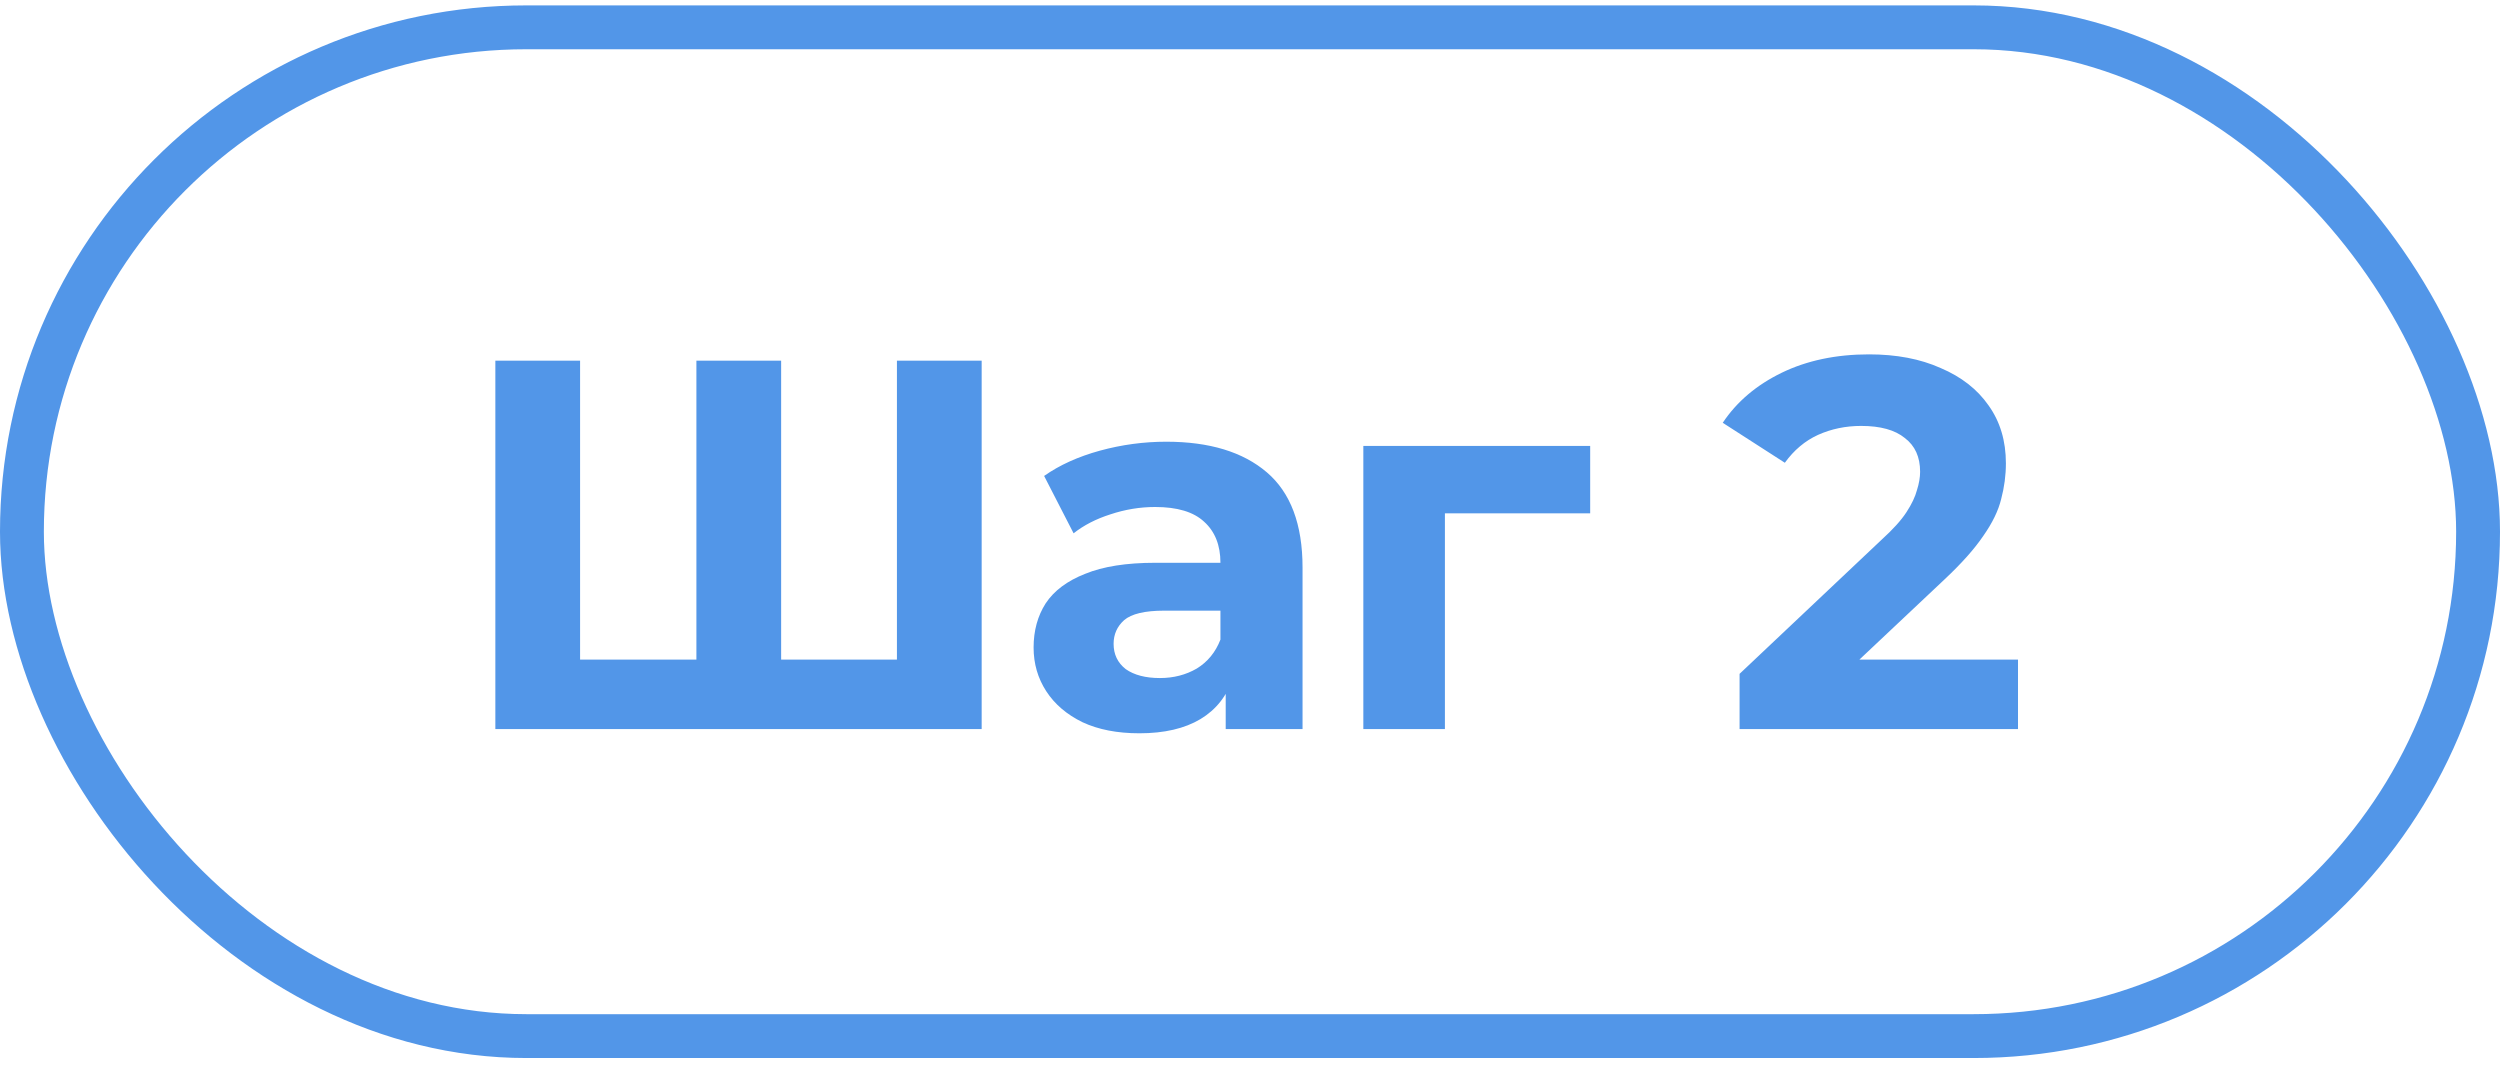 <?xml version="1.0" encoding="UTF-8"?> <svg xmlns="http://www.w3.org/2000/svg" width="114" height="49" viewBox="0 0 114 49" fill="none"><rect x="1" y="1.246" width="112" height="46" rx="23" stroke="#5296E8" stroke-width="2"></rect><path d="M22.588 33.246L22.588 16.447L26.452 16.447L26.452 30.966L25.564 30.078L32.62 30.078L31.756 30.966L31.756 16.447L35.62 16.447L35.62 30.966L34.708 30.078L41.812 30.078L40.9 30.966L40.9 16.447L44.764 16.447L44.764 33.246L22.588 33.246ZM55.892 33.246L55.892 30.727L55.652 30.174L55.652 25.663C55.652 24.863 55.404 24.238 54.908 23.791C54.428 23.343 53.684 23.119 52.676 23.119C51.988 23.119 51.308 23.23 50.636 23.454C49.98 23.663 49.42 23.951 48.956 24.319L47.612 21.703C48.316 21.206 49.164 20.823 50.156 20.55C51.148 20.279 52.156 20.142 53.18 20.142C55.148 20.142 56.676 20.607 57.764 21.535C58.852 22.462 59.396 23.91 59.396 25.878L59.396 33.246L55.892 33.246ZM51.956 33.438C50.948 33.438 50.084 33.27 49.364 32.934C48.644 32.583 48.092 32.111 47.708 31.518C47.324 30.927 47.132 30.262 47.132 29.526C47.132 28.759 47.316 28.087 47.684 27.511C48.068 26.934 48.668 26.486 49.484 26.166C50.3 25.831 51.364 25.663 52.676 25.663L56.108 25.663L56.108 27.846L53.084 27.846C52.204 27.846 51.596 27.991 51.26 28.279C50.94 28.567 50.78 28.927 50.78 29.358C50.78 29.838 50.964 30.223 51.332 30.511C51.716 30.782 52.236 30.919 52.892 30.919C53.516 30.919 54.076 30.774 54.572 30.486C55.068 30.183 55.428 29.742 55.652 29.166L56.228 30.895C55.956 31.727 55.46 32.358 54.74 32.791C54.02 33.222 53.092 33.438 51.956 33.438ZM62.168 33.246L62.168 20.334L72.512 20.334L72.512 23.407L65.048 23.407L65.888 22.59L65.888 33.246L62.168 33.246ZM79.325 33.246L79.325 30.727L85.805 24.607C86.317 24.142 86.693 23.727 86.933 23.358C87.173 22.991 87.333 22.654 87.413 22.351C87.509 22.047 87.557 21.767 87.557 21.511C87.557 20.838 87.325 20.326 86.861 19.974C86.413 19.607 85.749 19.422 84.869 19.422C84.165 19.422 83.509 19.558 82.901 19.831C82.309 20.102 81.805 20.526 81.389 21.102L78.557 19.279C79.197 18.319 80.093 17.558 81.245 16.998C82.397 16.439 83.725 16.159 85.229 16.159C86.477 16.159 87.565 16.366 88.493 16.782C89.437 17.183 90.165 17.75 90.677 18.486C91.205 19.223 91.469 20.102 91.469 21.127C91.469 21.671 91.397 22.215 91.253 22.759C91.125 23.287 90.853 23.846 90.437 24.439C90.037 25.03 89.445 25.695 88.661 26.43L83.285 31.494L82.541 30.078L92.021 30.078L92.021 33.246L79.325 33.246Z" fill="#5296E8"></path></svg> 
